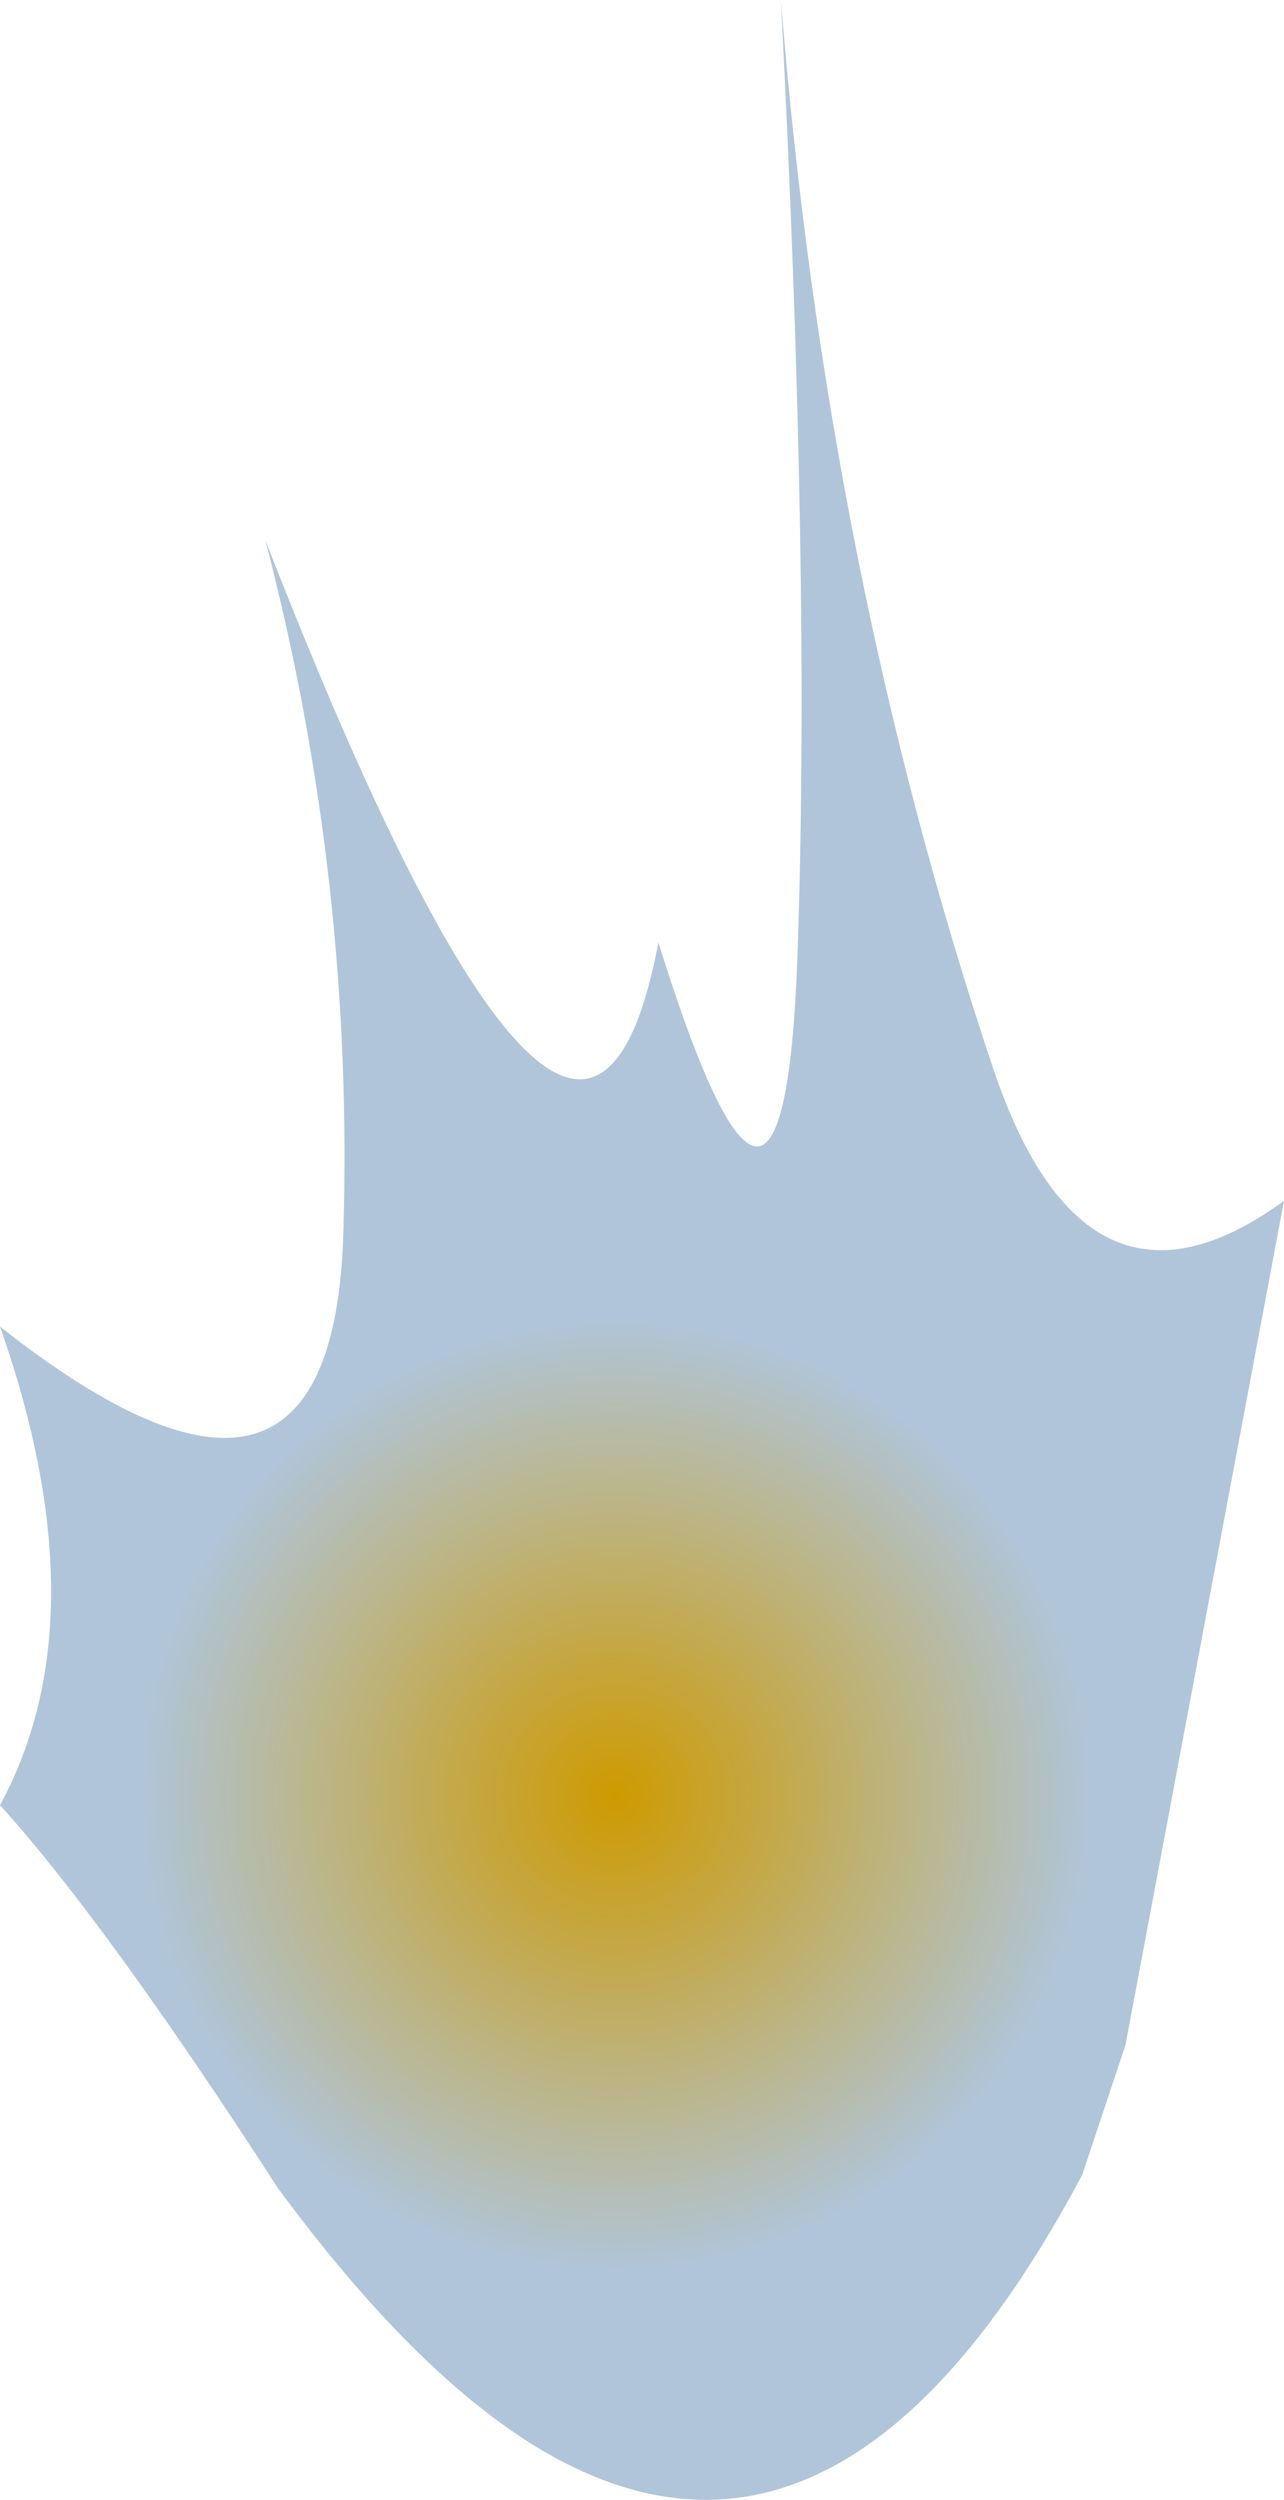 <?xml version="1.0" encoding="UTF-8" standalone="no"?>
<svg xmlns:xlink="http://www.w3.org/1999/xlink" height="190.7px" width="98.0px" xmlns="http://www.w3.org/2000/svg">
  <g transform="matrix(1.0, 0.0, 0.0, 1.0, 48.75, 91.4)">
    <path d="M12.1 -18.1 Q13.15 -47.1 10.85 -91.4 14.35 -47.8 27.05 -9.9 34.15 11.2 49.25 0.2 L37.15 64.6 33.85 74.5 Q15.35 109.25 -7.75 95.3 -17.25 89.5 -27.55 75.5 -40.65 55.25 -48.75 46.3 -40.95 31.95 -48.75 9.8 -23.4 29.75 -22.55 2.8 -21.7 -24.15 -28.5 -50.2 -4.4 11.65 1.5 -19.5 11.0 10.9 12.1 -18.1" fill="url(#gradient0)" fill-rule="evenodd" stroke="none"/>
  </g>
  <defs>
    <radialGradient cx="0" cy="0" gradientTransform="matrix(0.071, 0.0, 0.0, 0.071, -1.8, 45.55)" gradientUnits="userSpaceOnUse" id="gradient0" r="819.2" spreadMethod="pad">
      <stop offset="0.0" stop-color="#ce9a00"/>
      <stop offset="0.624" stop-color="#b0c5d9"/>
    </radialGradient>
  </defs>
</svg>
